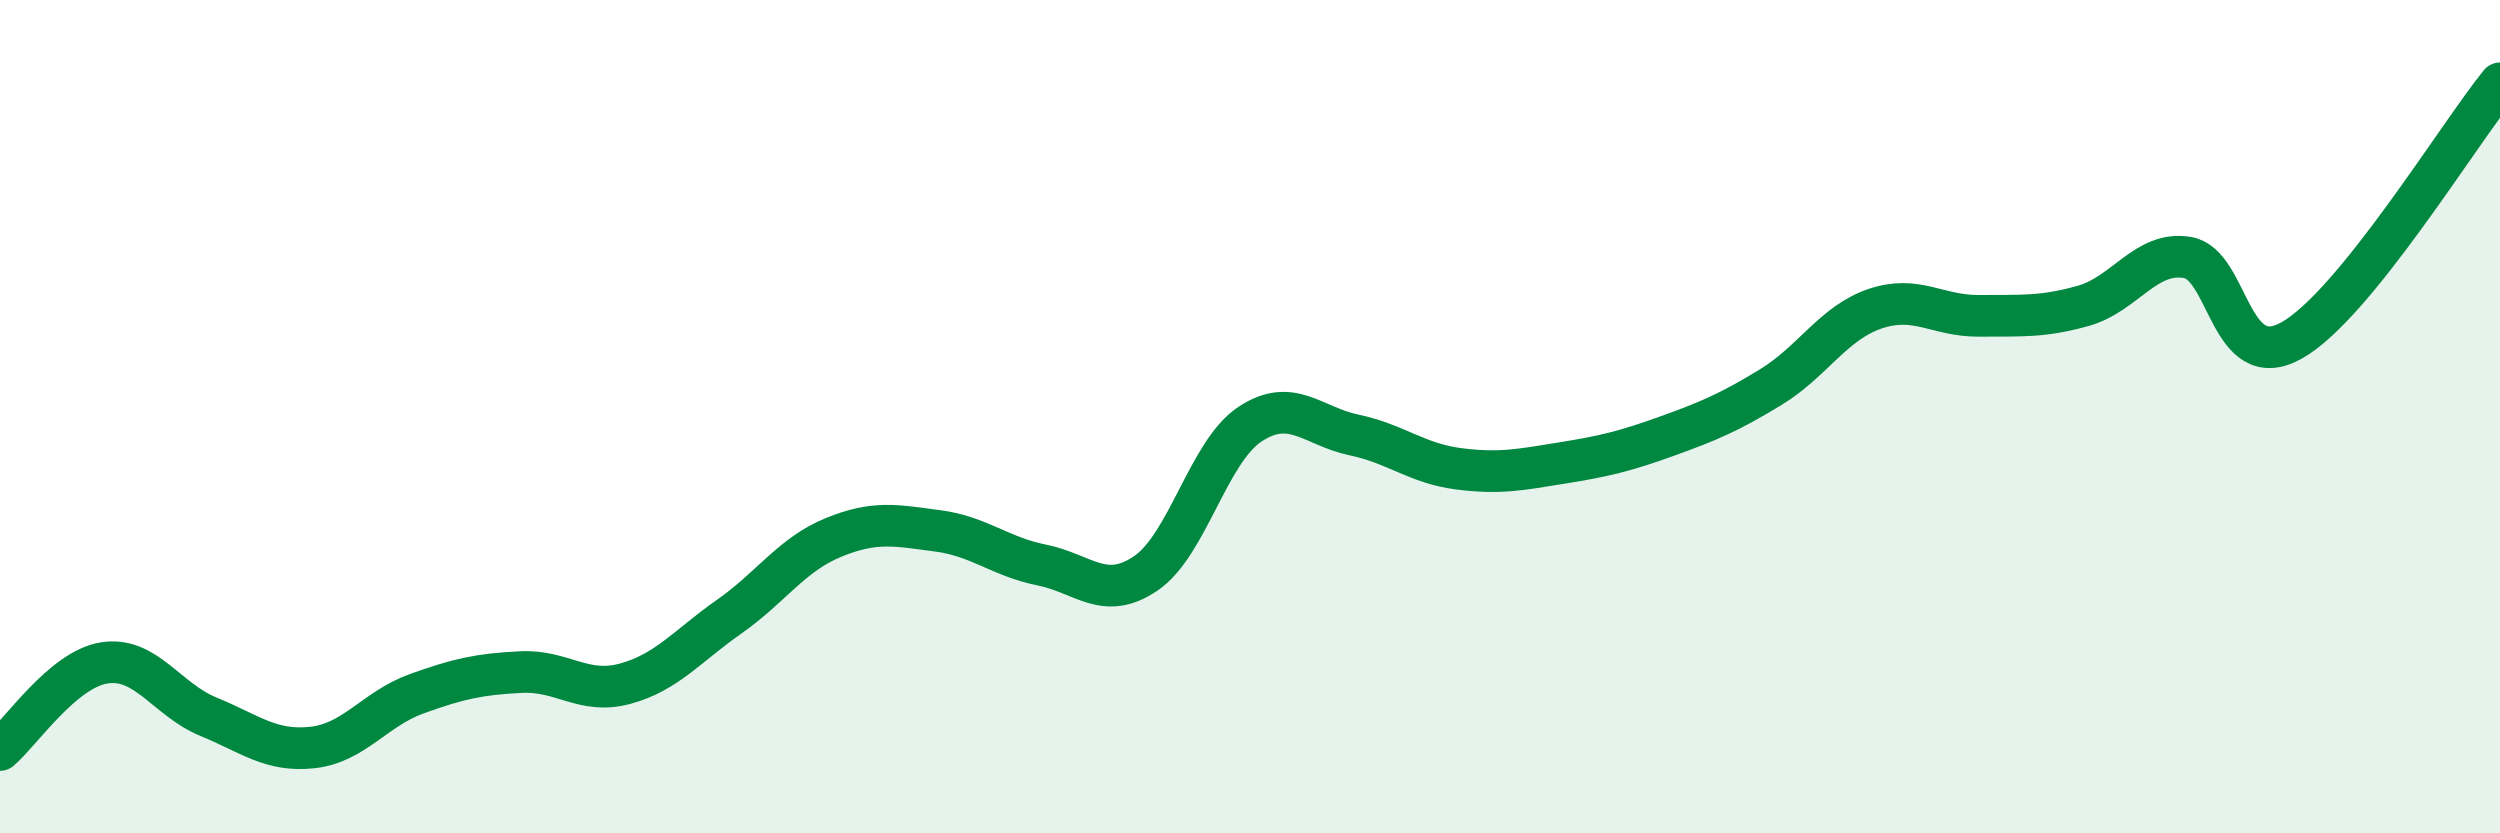 
    <svg width="60" height="20" viewBox="0 0 60 20" xmlns="http://www.w3.org/2000/svg">
      <path
        d="M 0,18 C 0.5,17.58 1.5,16.07 2.5,15.91 C 3.5,15.75 4,16.79 5,17.2 C 6,17.61 6.5,18.05 7.5,17.94 C 8.5,17.83 9,17.01 10,16.65 C 11,16.29 11.5,16.18 12.5,16.13 C 13.5,16.08 14,16.68 15,16.41 C 16,16.14 16.5,15.5 17.5,14.8 C 18.5,14.1 19,13.31 20,12.9 C 21,12.49 21.5,12.61 22.5,12.74 C 23.5,12.87 24,13.36 25,13.56 C 26,13.76 26.5,14.44 27.5,13.76 C 28.5,13.08 29,10.84 30,10.18 C 31,9.52 31.5,10.23 32.5,10.44 C 33.5,10.65 34,11.12 35,11.25 C 36,11.38 36.5,11.27 37.5,11.11 C 38.5,10.95 39,10.83 40,10.47 C 41,10.11 41.5,9.9 42.5,9.29 C 43.5,8.68 44,7.75 45,7.41 C 46,7.07 46.5,7.59 47.5,7.58 C 48.5,7.57 49,7.62 50,7.34 C 51,7.06 51.5,6.01 52.5,6.18 C 53.5,6.35 53.5,9.01 55,8.17 C 56.5,7.33 59,3.23 60,2L60 20L0 20Z"
        fill="#008740"
        opacity="0.1"
        stroke-linecap="round"
        stroke-linejoin="round"
      />
      <path
        d="M 0,18 C 0.5,17.58 1.5,16.07 2.5,15.91 C 3.5,15.75 4,16.79 5,17.2 C 6,17.61 6.5,18.05 7.5,17.94 C 8.5,17.83 9,17.01 10,16.65 C 11,16.29 11.5,16.18 12.5,16.13 C 13.5,16.08 14,16.68 15,16.41 C 16,16.14 16.5,15.5 17.5,14.8 C 18.5,14.1 19,13.31 20,12.9 C 21,12.49 21.5,12.61 22.5,12.74 C 23.5,12.87 24,13.36 25,13.56 C 26,13.76 26.5,14.44 27.5,13.76 C 28.5,13.08 29,10.84 30,10.18 C 31,9.52 31.5,10.23 32.5,10.44 C 33.5,10.65 34,11.12 35,11.25 C 36,11.38 36.5,11.27 37.5,11.11 C 38.5,10.95 39,10.83 40,10.47 C 41,10.11 41.5,9.9 42.5,9.29 C 43.5,8.68 44,7.75 45,7.41 C 46,7.07 46.5,7.59 47.5,7.58 C 48.5,7.57 49,7.62 50,7.34 C 51,7.06 51.5,6.01 52.5,6.18 C 53.5,6.35 53.5,9.01 55,8.17 C 56.5,7.33 59,3.23 60,2"
        stroke="#008740"
        stroke-width="1"
        fill="none"
        stroke-linecap="round"
        stroke-linejoin="round"
      />
    </svg>
  